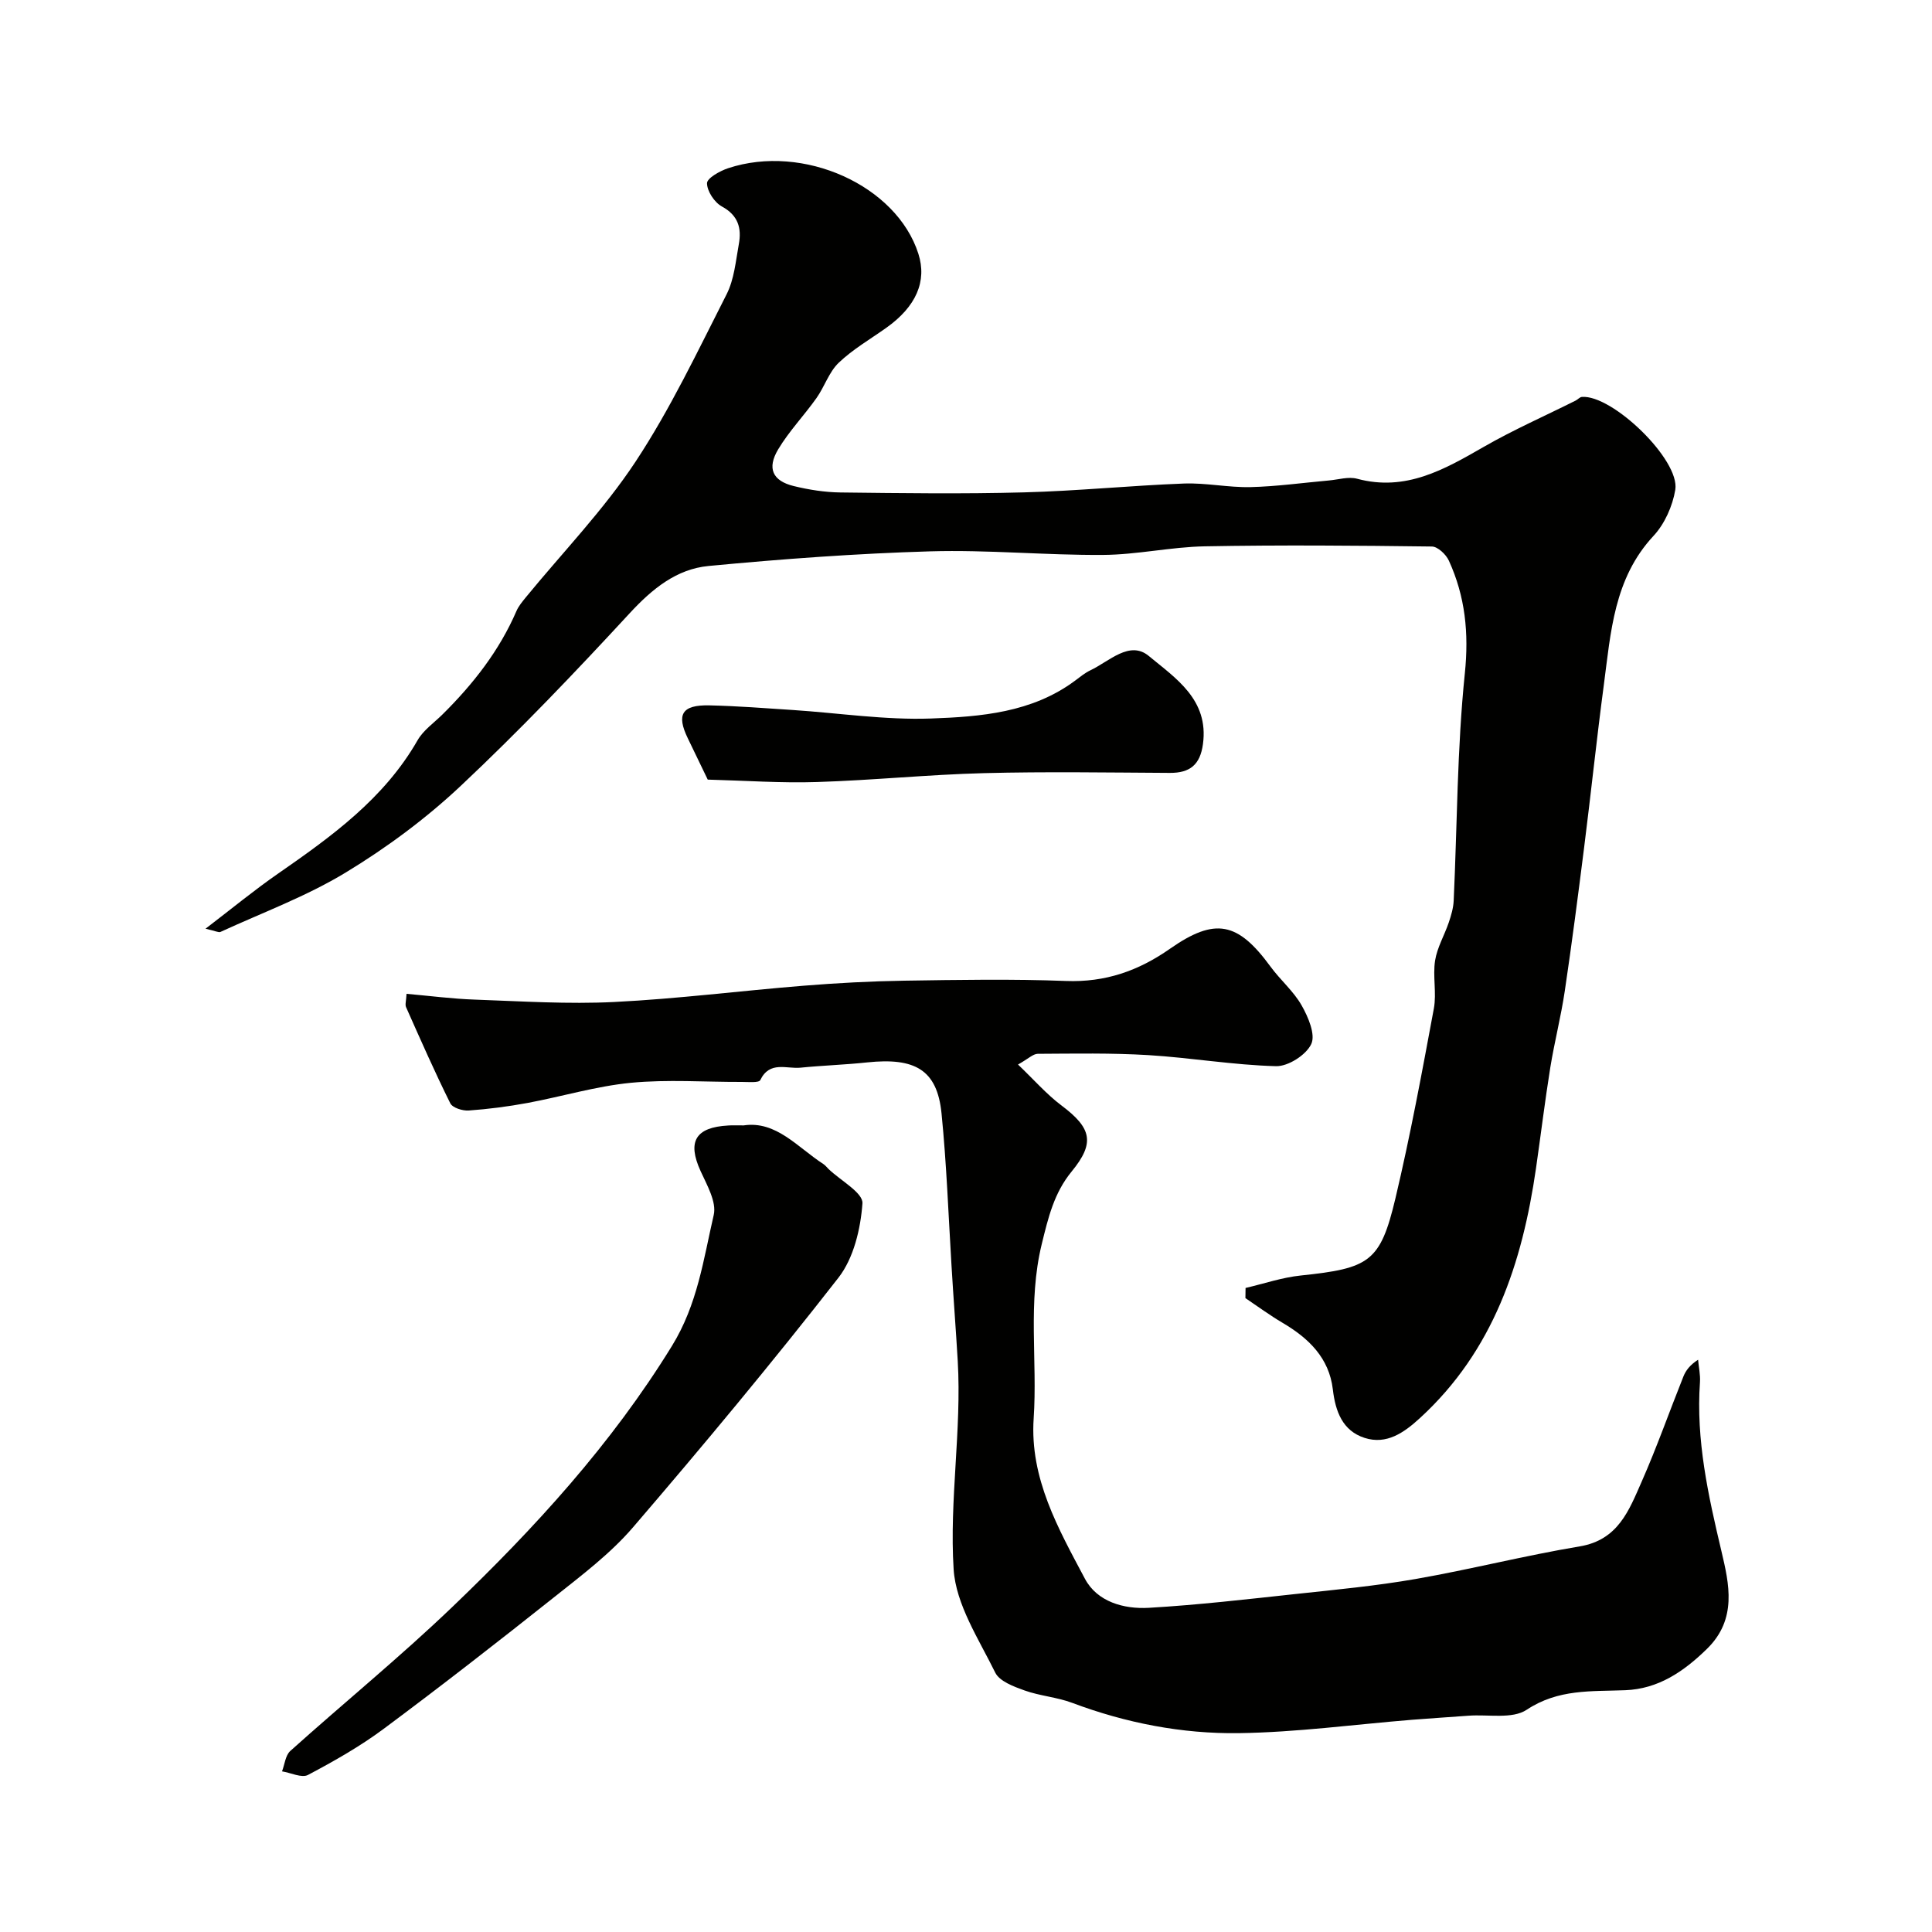 <svg enable-background="new 0 0 400 400" viewBox="0 0 400 400" xmlns="http://www.w3.org/2000/svg"><g fill="#010100"><path d="m257.88 266.66c3.81-.89 7.57-2.18 11.43-2.58 14.23-1.49 16.47-2.8 19.6-15.98 3.08-12.99 5.51-26.14 7.95-39.27.6-3.22-.25-6.71.26-9.96.43-2.71 1.94-5.24 2.84-7.9.49-1.45.94-2.98 1.01-4.49.73-15.7.7-31.47 2.31-47.07.86-8.37.08-15.92-3.31-23.34-.59-1.29-2.31-2.91-3.52-2.92-15.66-.2-31.33-.33-46.99-.04-7.04.13-14.06 1.74-21.09 1.78-11.93.08-23.87-1.09-35.78-.74-15.32.45-30.63 1.58-45.89 3.03-6.62.63-11.65 4.72-16.29 9.74-11.31 12.25-22.85 24.35-34.99 35.76-7.22 6.79-15.37 12.83-23.85 17.97-8.14 4.94-17.24 8.3-25.94 12.3-.35.16-.93-.18-3.08-.67 5.57-4.26 10.13-8.02 14.98-11.38 11.1-7.71 21.99-15.53 28.92-27.63 1.2-2.1 3.42-3.62 5.19-5.38 6.32-6.26 11.73-13.15 15.29-21.39.44-1.02 1.21-1.93 1.92-2.81 7.64-9.33 16.12-18.09 22.73-28.1 7.22-10.94 12.89-22.94 18.86-34.67 1.57-3.1 1.89-6.88 2.53-10.39.6-3.29-.13-5.94-3.51-7.78-1.54-.84-3.07-3.16-3.08-4.81-.01-1.05 2.65-2.54 4.36-3.11 15.59-5.16 34.89 3.58 39.4 17.71 1.82 5.7-.47 10.95-6.66 15.34-3.32 2.36-6.92 4.44-9.83 7.22-2.02 1.93-2.94 4.96-4.61 7.32-2.55 3.6-5.67 6.84-7.92 10.6-2.37 3.95-1.16 6.54 3.2 7.61 3.16.77 6.45 1.29 9.7 1.33 12.66.15 25.34.32 37.99-.02 11.04-.29 22.07-1.41 33.11-1.83 4.58-.17 9.21.85 13.8.74 5.4-.13 10.79-.89 16.18-1.37 1.97-.17 4.08-.85 5.88-.36 10.05 2.7 18.05-1.91 26.23-6.61 6.14-3.53 12.67-6.4 19.02-9.58.44-.22.83-.71 1.27-.75 6.3-.51 20.37 13.05 19.35 19.23-.56 3.37-2.2 7.06-4.51 9.54-8.22 8.83-8.84 19.98-10.29 30.9-1.49 11.2-2.66 22.45-4.08 33.66-1.25 9.9-2.53 19.8-4 29.68-.79 5.31-2.14 10.54-3 15.84-1.11 6.94-1.96 13.91-2.96 20.87-2.84 19.63-8.84 37.78-24.02 51.69-3.29 3.02-6.91 5.58-11.47 4.11s-6.04-5.48-6.57-10.04c-.77-6.52-5-10.6-10.4-13.78-2.65-1.56-5.14-3.4-7.7-5.12 0-.72.01-1.41.03-2.1z"/><path d="m210.77 220.4c3.29 3.14 5.89 6.14 8.99 8.47 6.26 4.7 6.98 7.74 2.12 13.67-3.65 4.45-4.84 9.5-6.2 15.05-2.94 12.07-.87 24.09-1.67 36.08-.83 12.43 5.12 22.84 10.61 33.19 2.54 4.79 8.07 6.32 13.25 6.02 10.16-.59 20.28-1.77 30.4-2.86 8.3-.89 16.64-1.68 24.85-3.11 11.37-1.99 22.58-4.85 33.96-6.75 7.96-1.33 10.21-7.51 12.81-13.4 3.15-7.14 5.74-14.52 8.64-21.77.51-1.27 1.37-2.4 3.04-3.47.14 1.55.49 3.11.39 4.65-.85 11.98 1.71 23.44 4.45 35.01 1.59 6.75 3.31 14.06-3.03 20.23-4.85 4.73-10.08 8.26-16.88 8.53-7.04.28-13.88-.29-20.42 4.05-2.98 1.98-7.98.92-12.06 1.23-3.88.29-7.77.53-11.65.84-11.96.97-23.92 2.6-35.89 2.77-11.76.16-23.35-2.09-34.49-6.27-3.17-1.19-6.68-1.43-9.87-2.57-2.23-.8-5.18-1.89-6.07-3.7-3.4-6.93-8.14-14.08-8.61-21.38-.91-14.3 1.68-28.82.85-43.13-.38-6.51-.9-13.15-1.29-19.74-.64-10.52-1.02-21.07-2.07-31.56-.91-9.04-5.55-11.56-15.4-10.52-4.58.49-9.2.63-13.79 1.09-2.89.29-6.39-1.46-8.33 2.57-.29.6-2.49.38-3.8.38-7.67.03-15.39-.55-22.98.18-7.21.7-14.28 2.85-21.44 4.18-4.01.74-8.08 1.27-12.15 1.56-1.27.09-3.34-.56-3.81-1.49-3.25-6.54-6.19-13.23-9.16-19.91-.24-.54.03-1.31.1-2.76 4.79.42 9.48 1.04 14.17 1.2 9.62.34 19.27.97 28.85.49 13.1-.65 26.14-2.32 39.22-3.37 6.92-.56 13.86-.93 20.8-1.04 11.16-.17 22.34-.37 33.49.06 8.13.31 14.99-2.09 21.53-6.67 9.38-6.56 14.06-5.53 20.81 3.69 2.03 2.78 4.78 5.09 6.45 8.04 1.36 2.39 2.92 6.04 1.99 8-1.06 2.26-4.79 4.65-7.3 4.58-8.82-.23-17.61-1.75-26.43-2.29-7.62-.46-15.27-.31-22.91-.27-.96.02-1.92 1.01-4.07 2.22z"/><path d="m153.98 233c6.73-1 11.13 4.54 16.5 8.01.41.27.72.69 1.08 1.04 2.48 2.38 7.16 4.91 7 7.1-.38 5.27-1.81 11.33-4.97 15.39-13.71 17.58-27.99 34.74-42.52 51.66-4.67 5.44-10.58 9.9-16.24 14.4-11.65 9.26-23.4 18.41-35.33 27.29-4.91 3.66-10.31 6.72-15.73 9.59-1.3.69-3.56-.45-5.38-.74.55-1.43.7-3.31 1.71-4.22 11.13-10 22.75-19.47 33.54-29.81 17.07-16.35 32.95-33.69 45.48-54.05 5.31-8.63 6.52-17.91 8.65-27.12.62-2.69-1.41-6.2-2.73-9.1-2.77-6.08-1.08-9.05 5.75-9.42.81-.06 1.64-.02 3.19-.02z"/><path d="m146.53 161.41c-1.29-2.68-2.69-5.61-4.11-8.52-2.43-4.99-1.24-6.98 4.47-6.85 5.77.13 11.53.58 17.29.96 9.53.63 19.08 2.1 28.57 1.76 10.32-.37 20.91-1.22 29.78-7.8 1.05-.78 2.08-1.64 3.24-2.19 3.87-1.83 8.11-6.25 12.07-2.96 5.53 4.59 12.47 9.02 11.22 18.24-.58 4.28-2.69 5.99-6.85 5.97-12.83-.07-25.66-.28-38.48.05-11.54.3-23.05 1.48-34.59 1.84-7.36.24-14.75-.29-22.61-.5z"/></g></svg>
